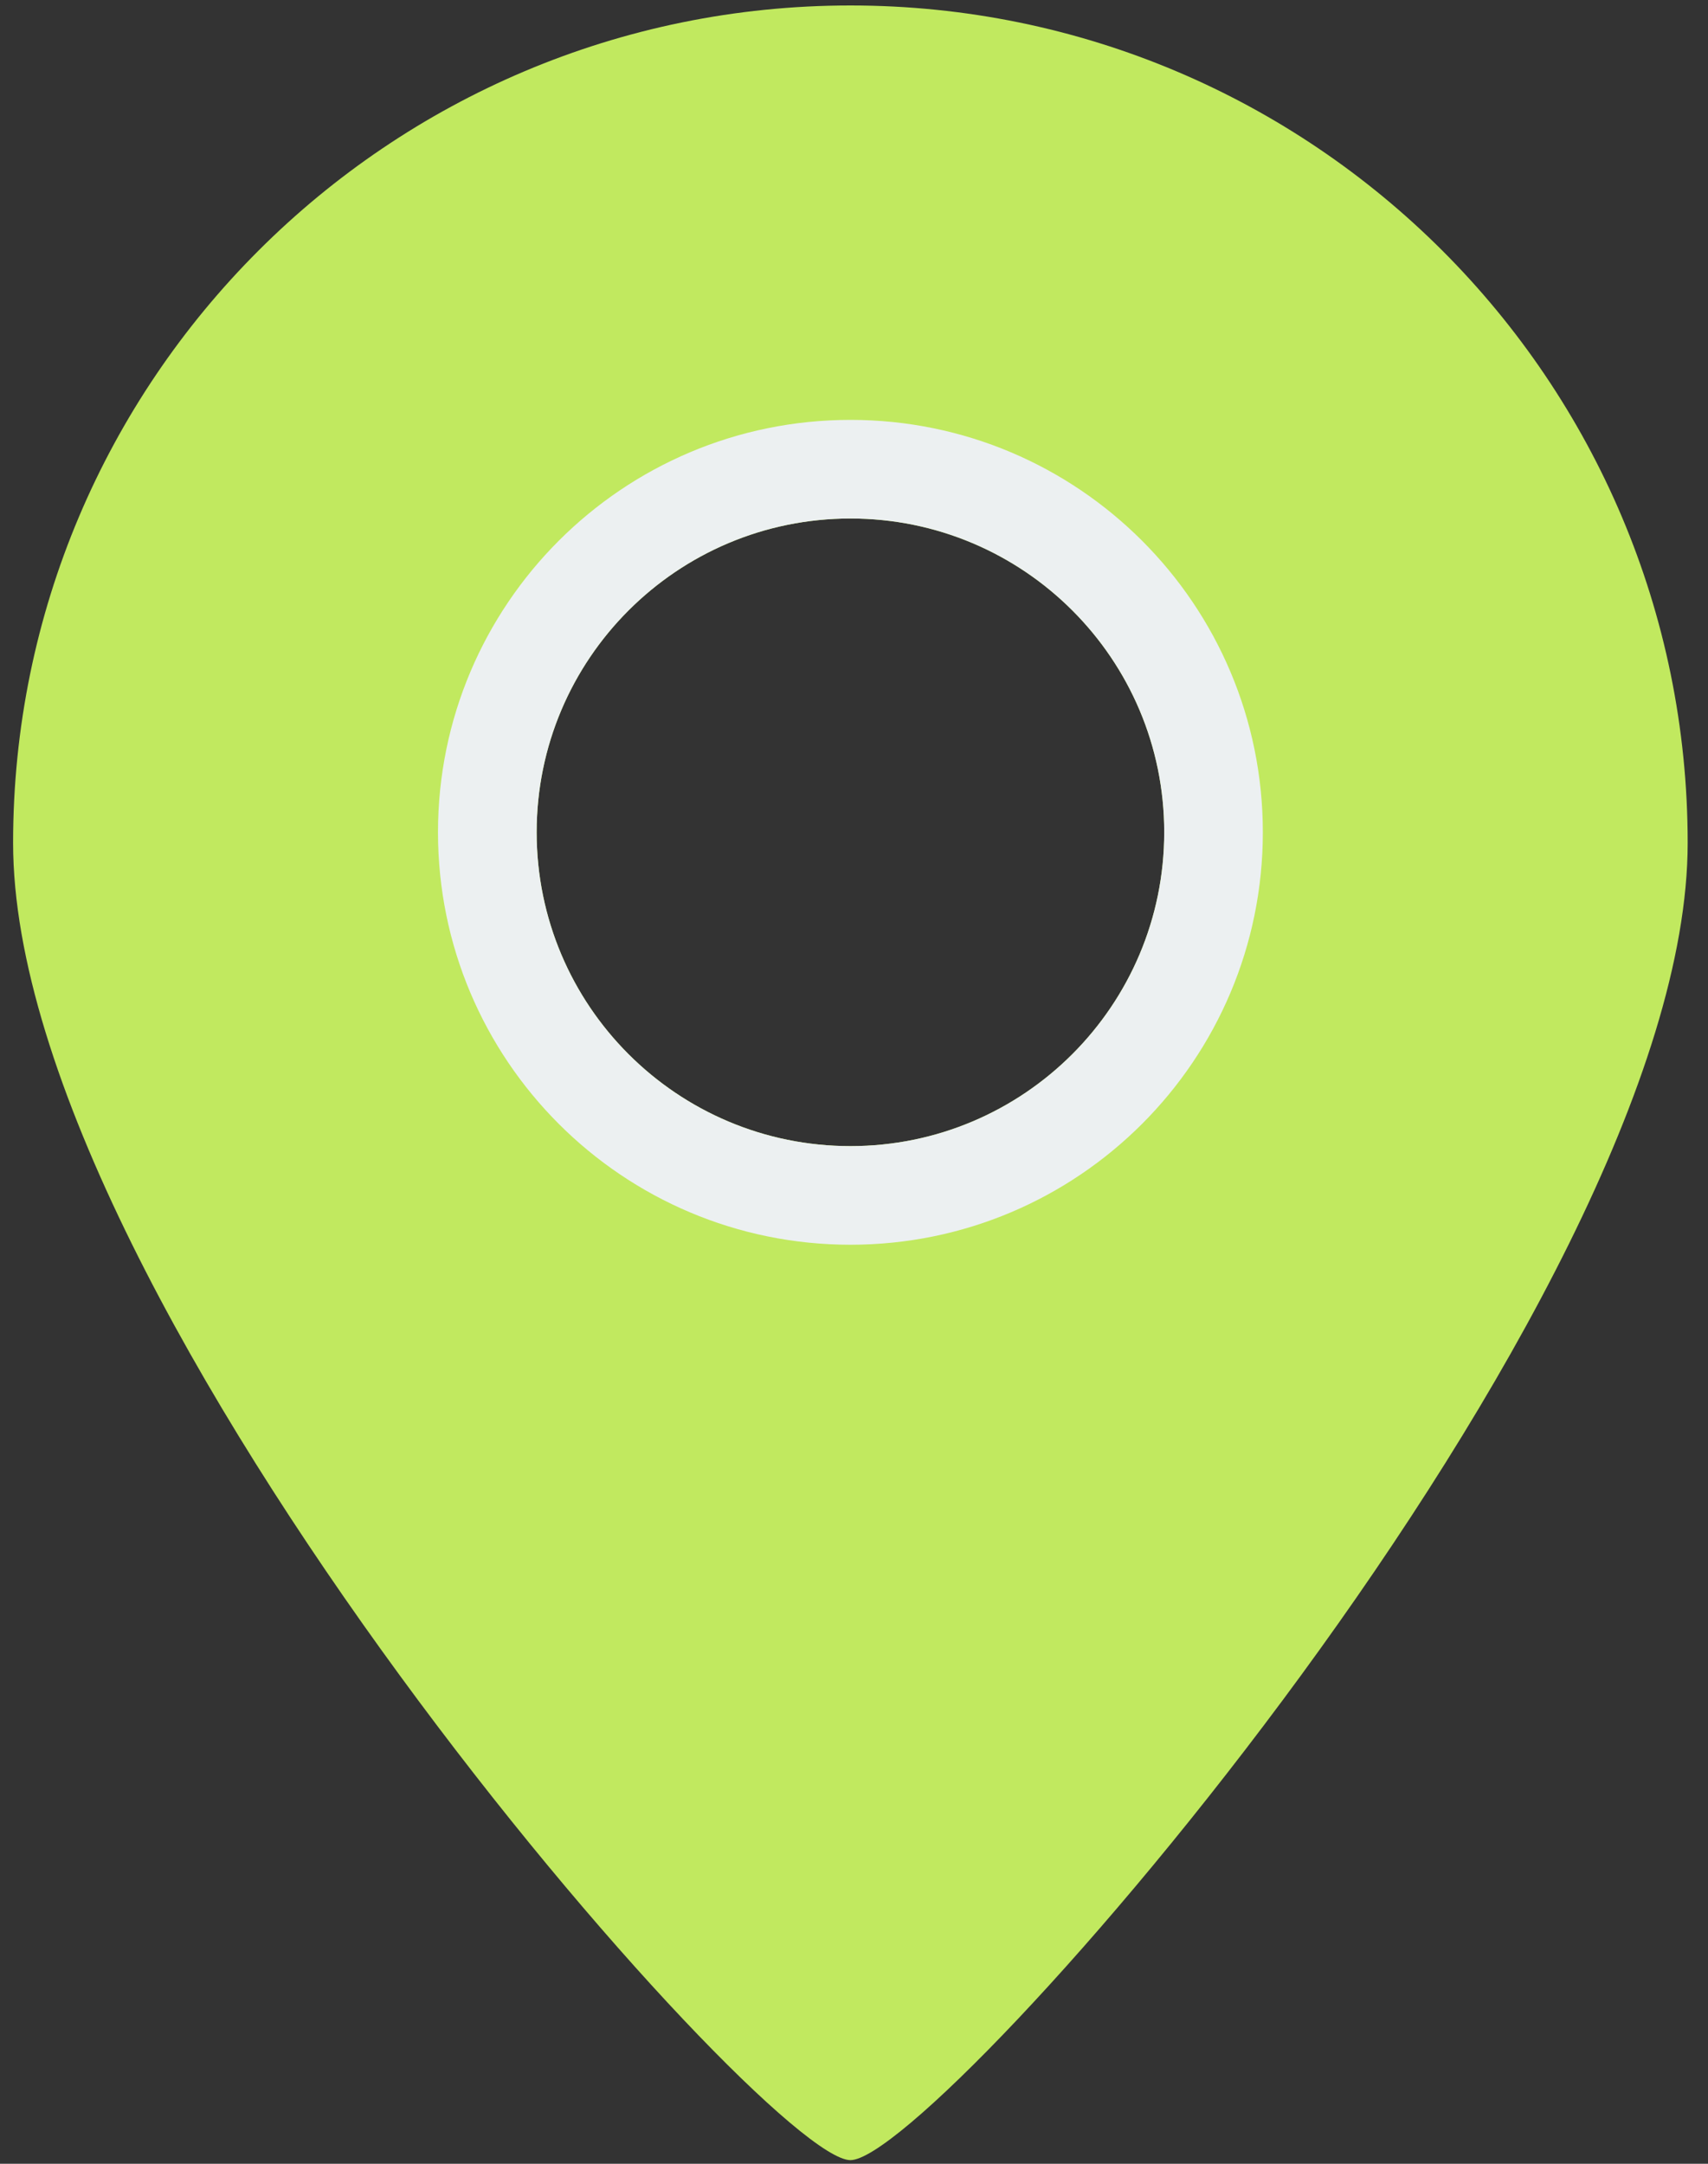 <?xml version="1.0" encoding="utf-8"?>
<!-- Generator: Adobe Illustrator 16.0.0, SVG Export Plug-In . SVG Version: 6.00 Build 0)  -->
<!DOCTYPE svg PUBLIC "-//W3C//DTD SVG 1.1//EN" "http://www.w3.org/Graphics/SVG/1.1/DTD/svg11.dtd">
<svg version="1.1" id="Layer_1" xmlns="http://www.w3.org/2000/svg" xmlns:xlink="http://www.w3.org/1999/xlink" x="0px" y="0px"
	 width="30px" height="38px" viewBox="0 0 30 38" enable-background="new 0 0 30 38" xml:space="preserve">
<rect x="0" y="0" width="30" height="38" fill="#333333" stroke="none"/>
<g>
	<path fill="#C1E95F" d="M14.938,0.096C6.815,0.096,0.23,6.681,0.23,14.802c0,8.123,13.193,23.134,14.707,23.134
		c1.512,0,14.706-15.012,14.706-23.134C29.644,6.681,23.06,0.096,14.938,0.096z M14.938,20.128c-3.044,0-5.512-2.467-5.512-5.512
		c0-3.042,2.468-5.51,5.512-5.51c3.042,0,5.511,2.467,5.511,5.51C20.448,17.661,17.979,20.128,14.938,20.128z"/>
	<path fill="#ECF0F1" d="M14.938,7.374c-4,0-7.245,3.243-7.245,7.242c0,4.001,3.244,7.244,7.245,7.244
		c3.999,0,7.243-3.243,7.243-7.244C22.181,10.617,18.937,7.374,14.938,7.374z M14.938,20.128c-3.044,0-5.512-2.467-5.512-5.512
		c0-3.042,2.468-5.51,5.512-5.51c3.042,0,5.511,2.467,5.511,5.51C20.448,17.661,17.979,20.128,14.938,20.128z"/>
</g>
</svg>

